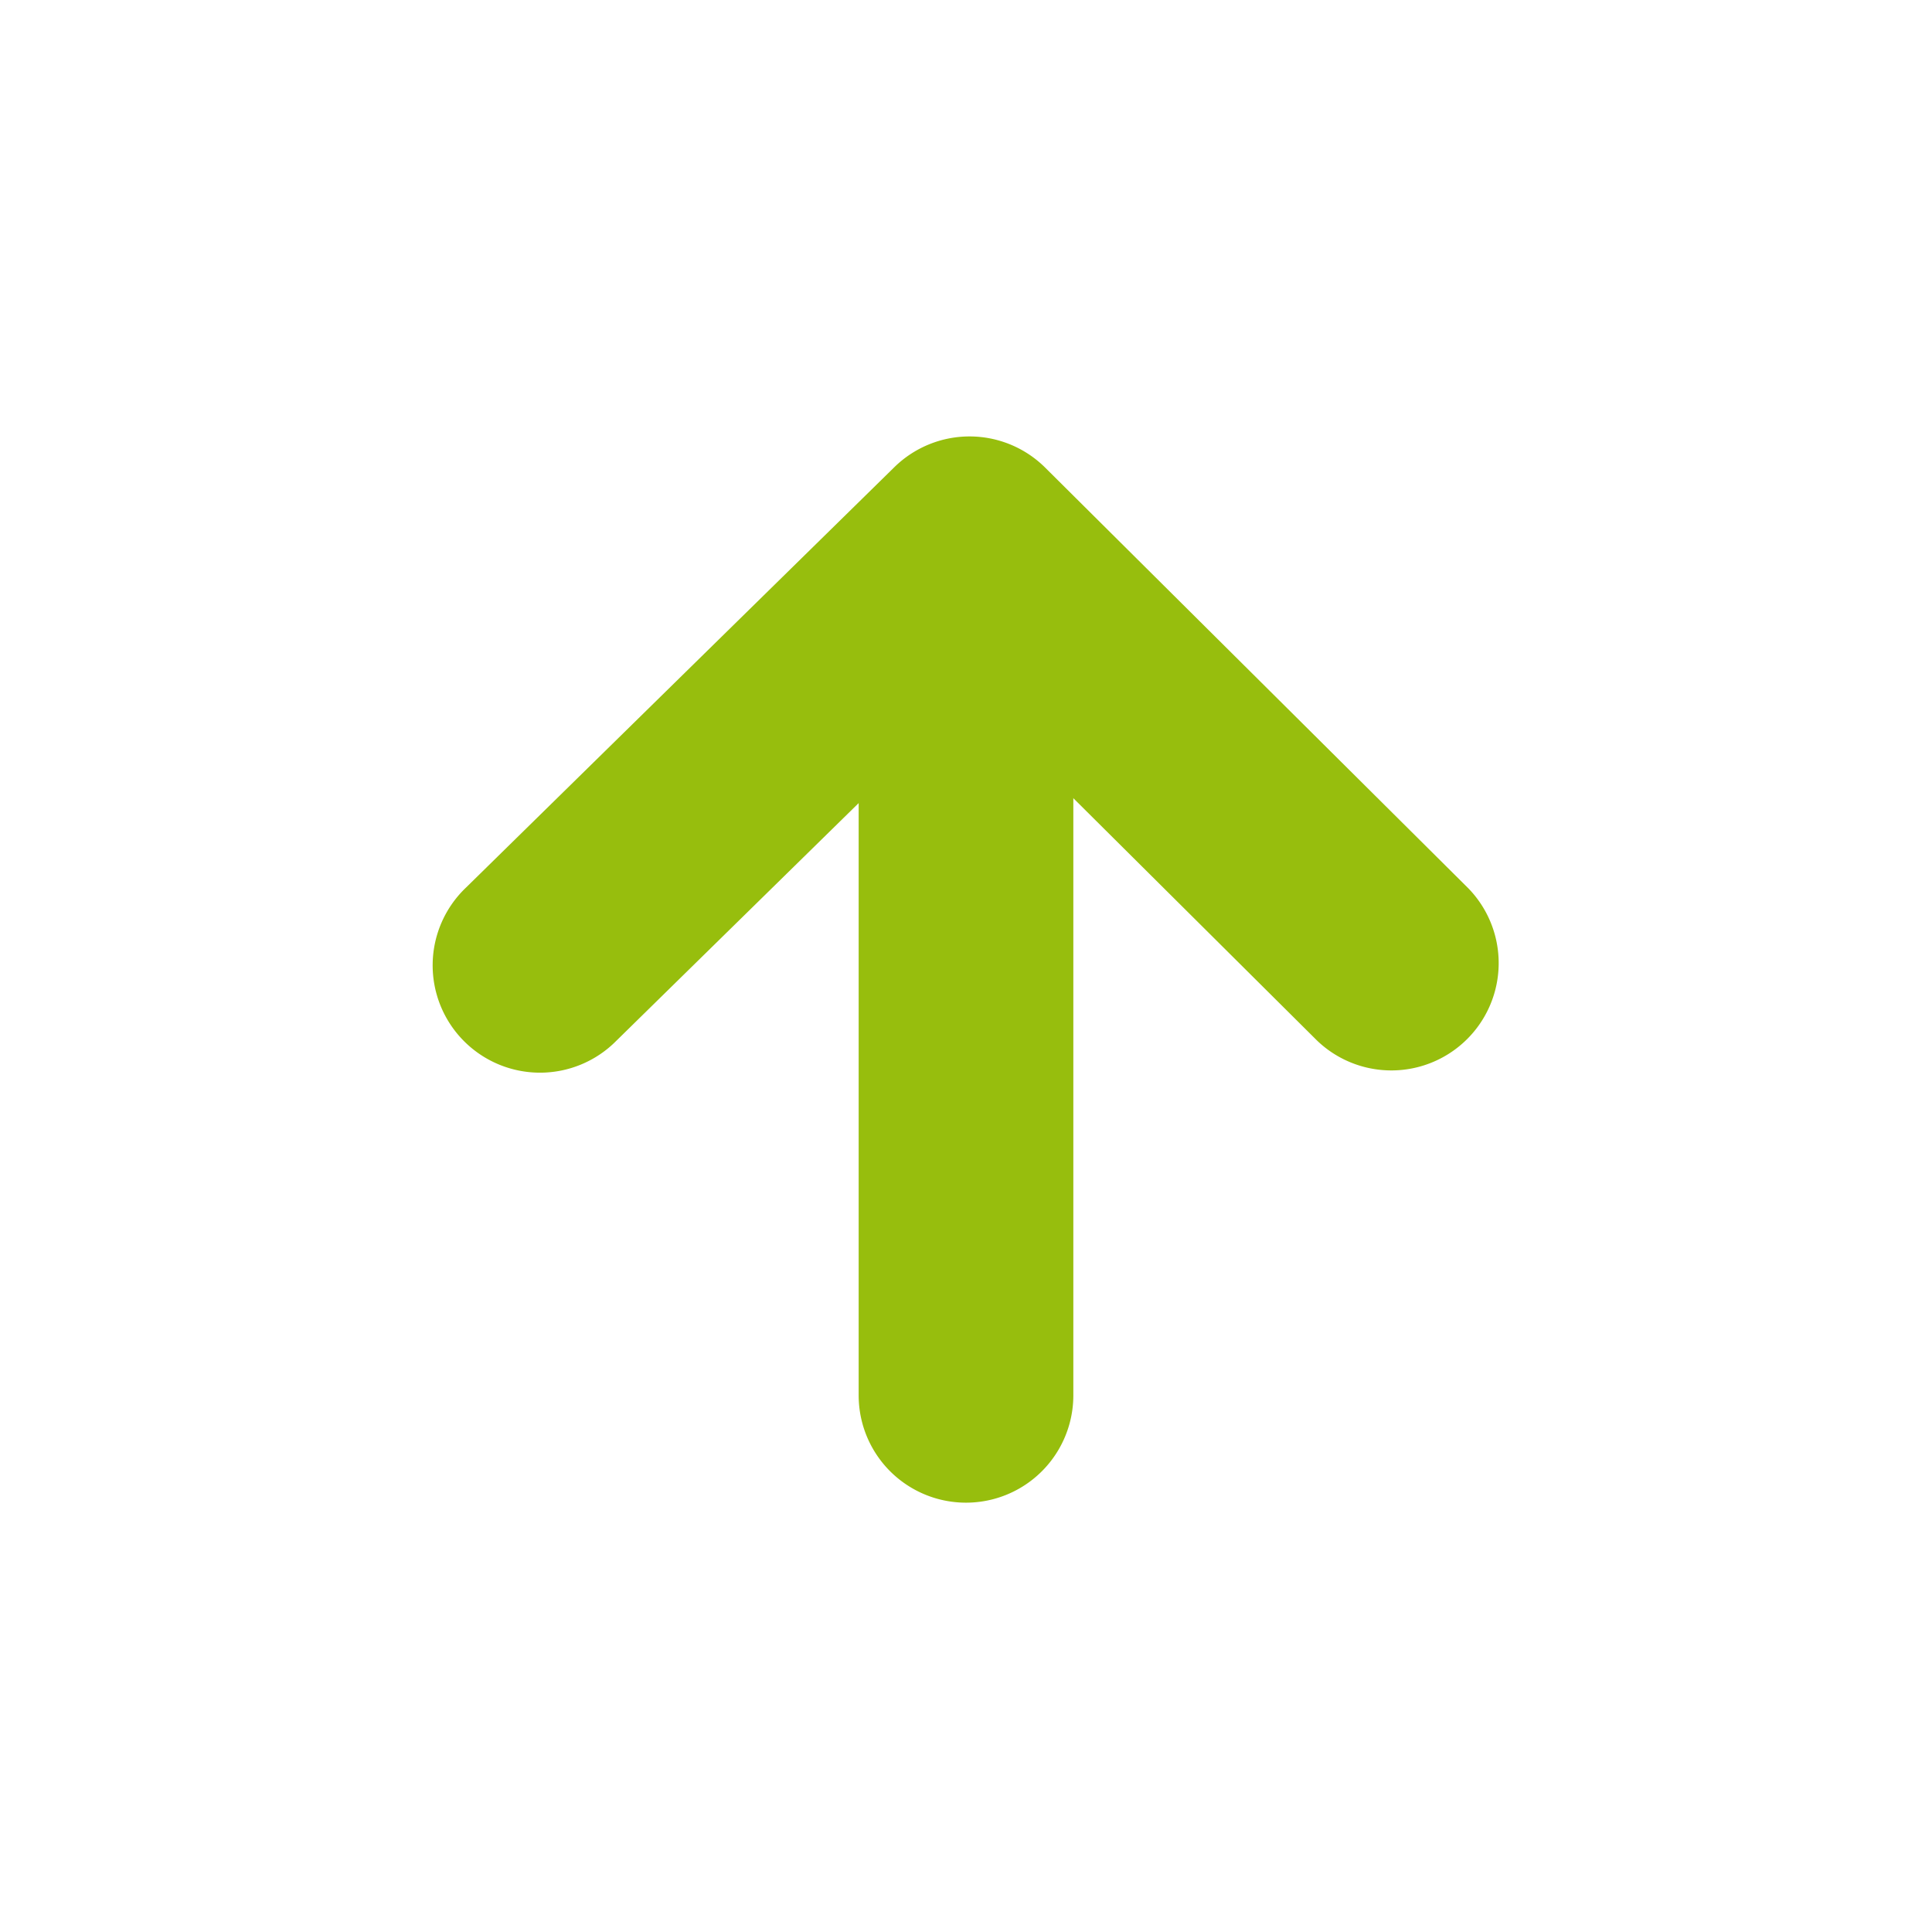 <?xml version="1.0" encoding="UTF-8"?>
<svg xmlns="http://www.w3.org/2000/svg" width="18" height="18" viewBox="0 0 18 18">
    <g fill="#97BE0D" fill-rule="evenodd">
        <path fill-rule="nonzero" d="M12.27 9.694a1 1 0 0 0 1.41-1.418L9.738 4.357a1 1 0 0 0-1.406-.004L4.341 8.27a1 1 0 1 0 1.401 1.427L9.03 6.472l3.24 3.222z"/>
        <path d="M8 6.207h2V13a1 1 0 0 1-2 0V6.207z"/>
    </g>
</svg>
